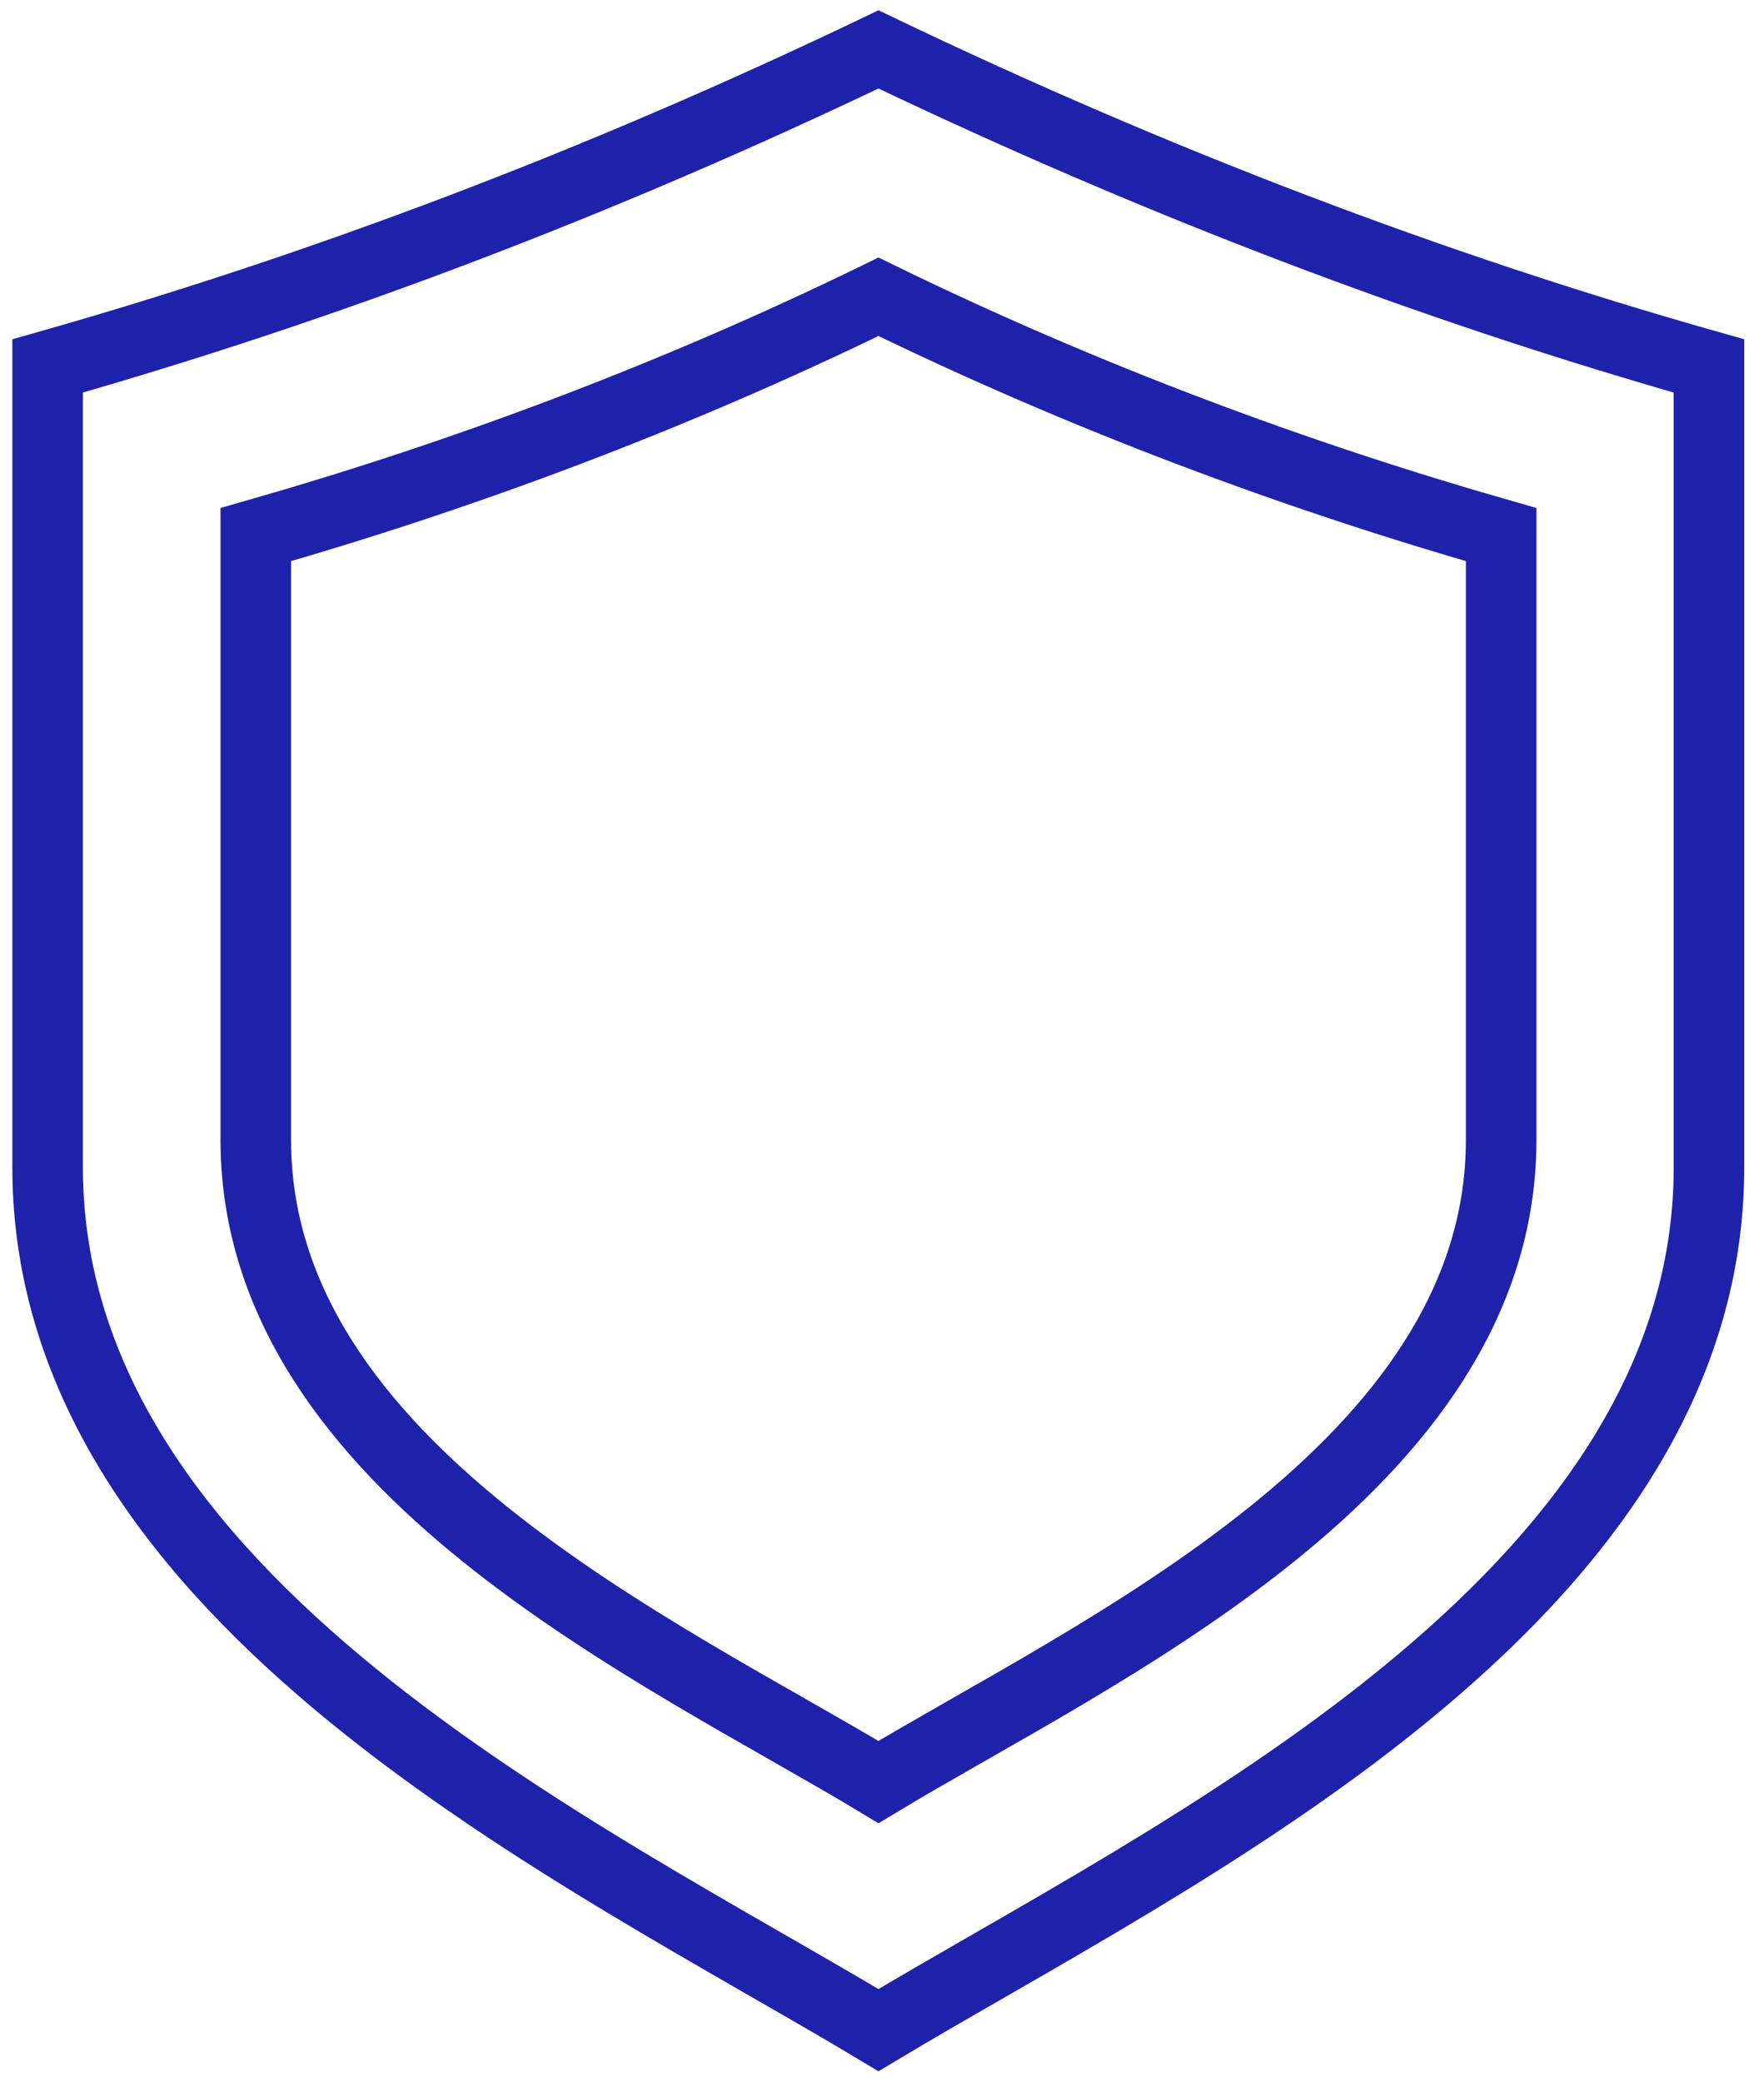 <svg xmlns="http://www.w3.org/2000/svg" fill="none" viewBox="0 0 50 59" height="59" width="50">
<path stroke-miterlimit="10" stroke-width="2" stroke="#1E22AA" d="M24.9 1.4C17.05 5.16 9.2 8.14 1.35 10.37V33.08C1.35 45.38 16.57 52.53 24.9 57.53C33.23 52.53 48.44 45.38 48.44 33.08V10.37C40.59 8.15 32.75 5.16 24.9 1.4Z"></path>
<path stroke-miterlimit="10" stroke-width="2" stroke="#1E22AA" d="M24.9 8.41C19.06 11.26 13.09 13.48 7.25 15.15V32.3C7.25 41.6 18.78 46.81 24.9 50.5C31.01 46.81 42.55 41.6 42.55 32.3V15.15C36.71 13.48 30.74 11.26 24.9 8.41Z"></path>
</svg>

